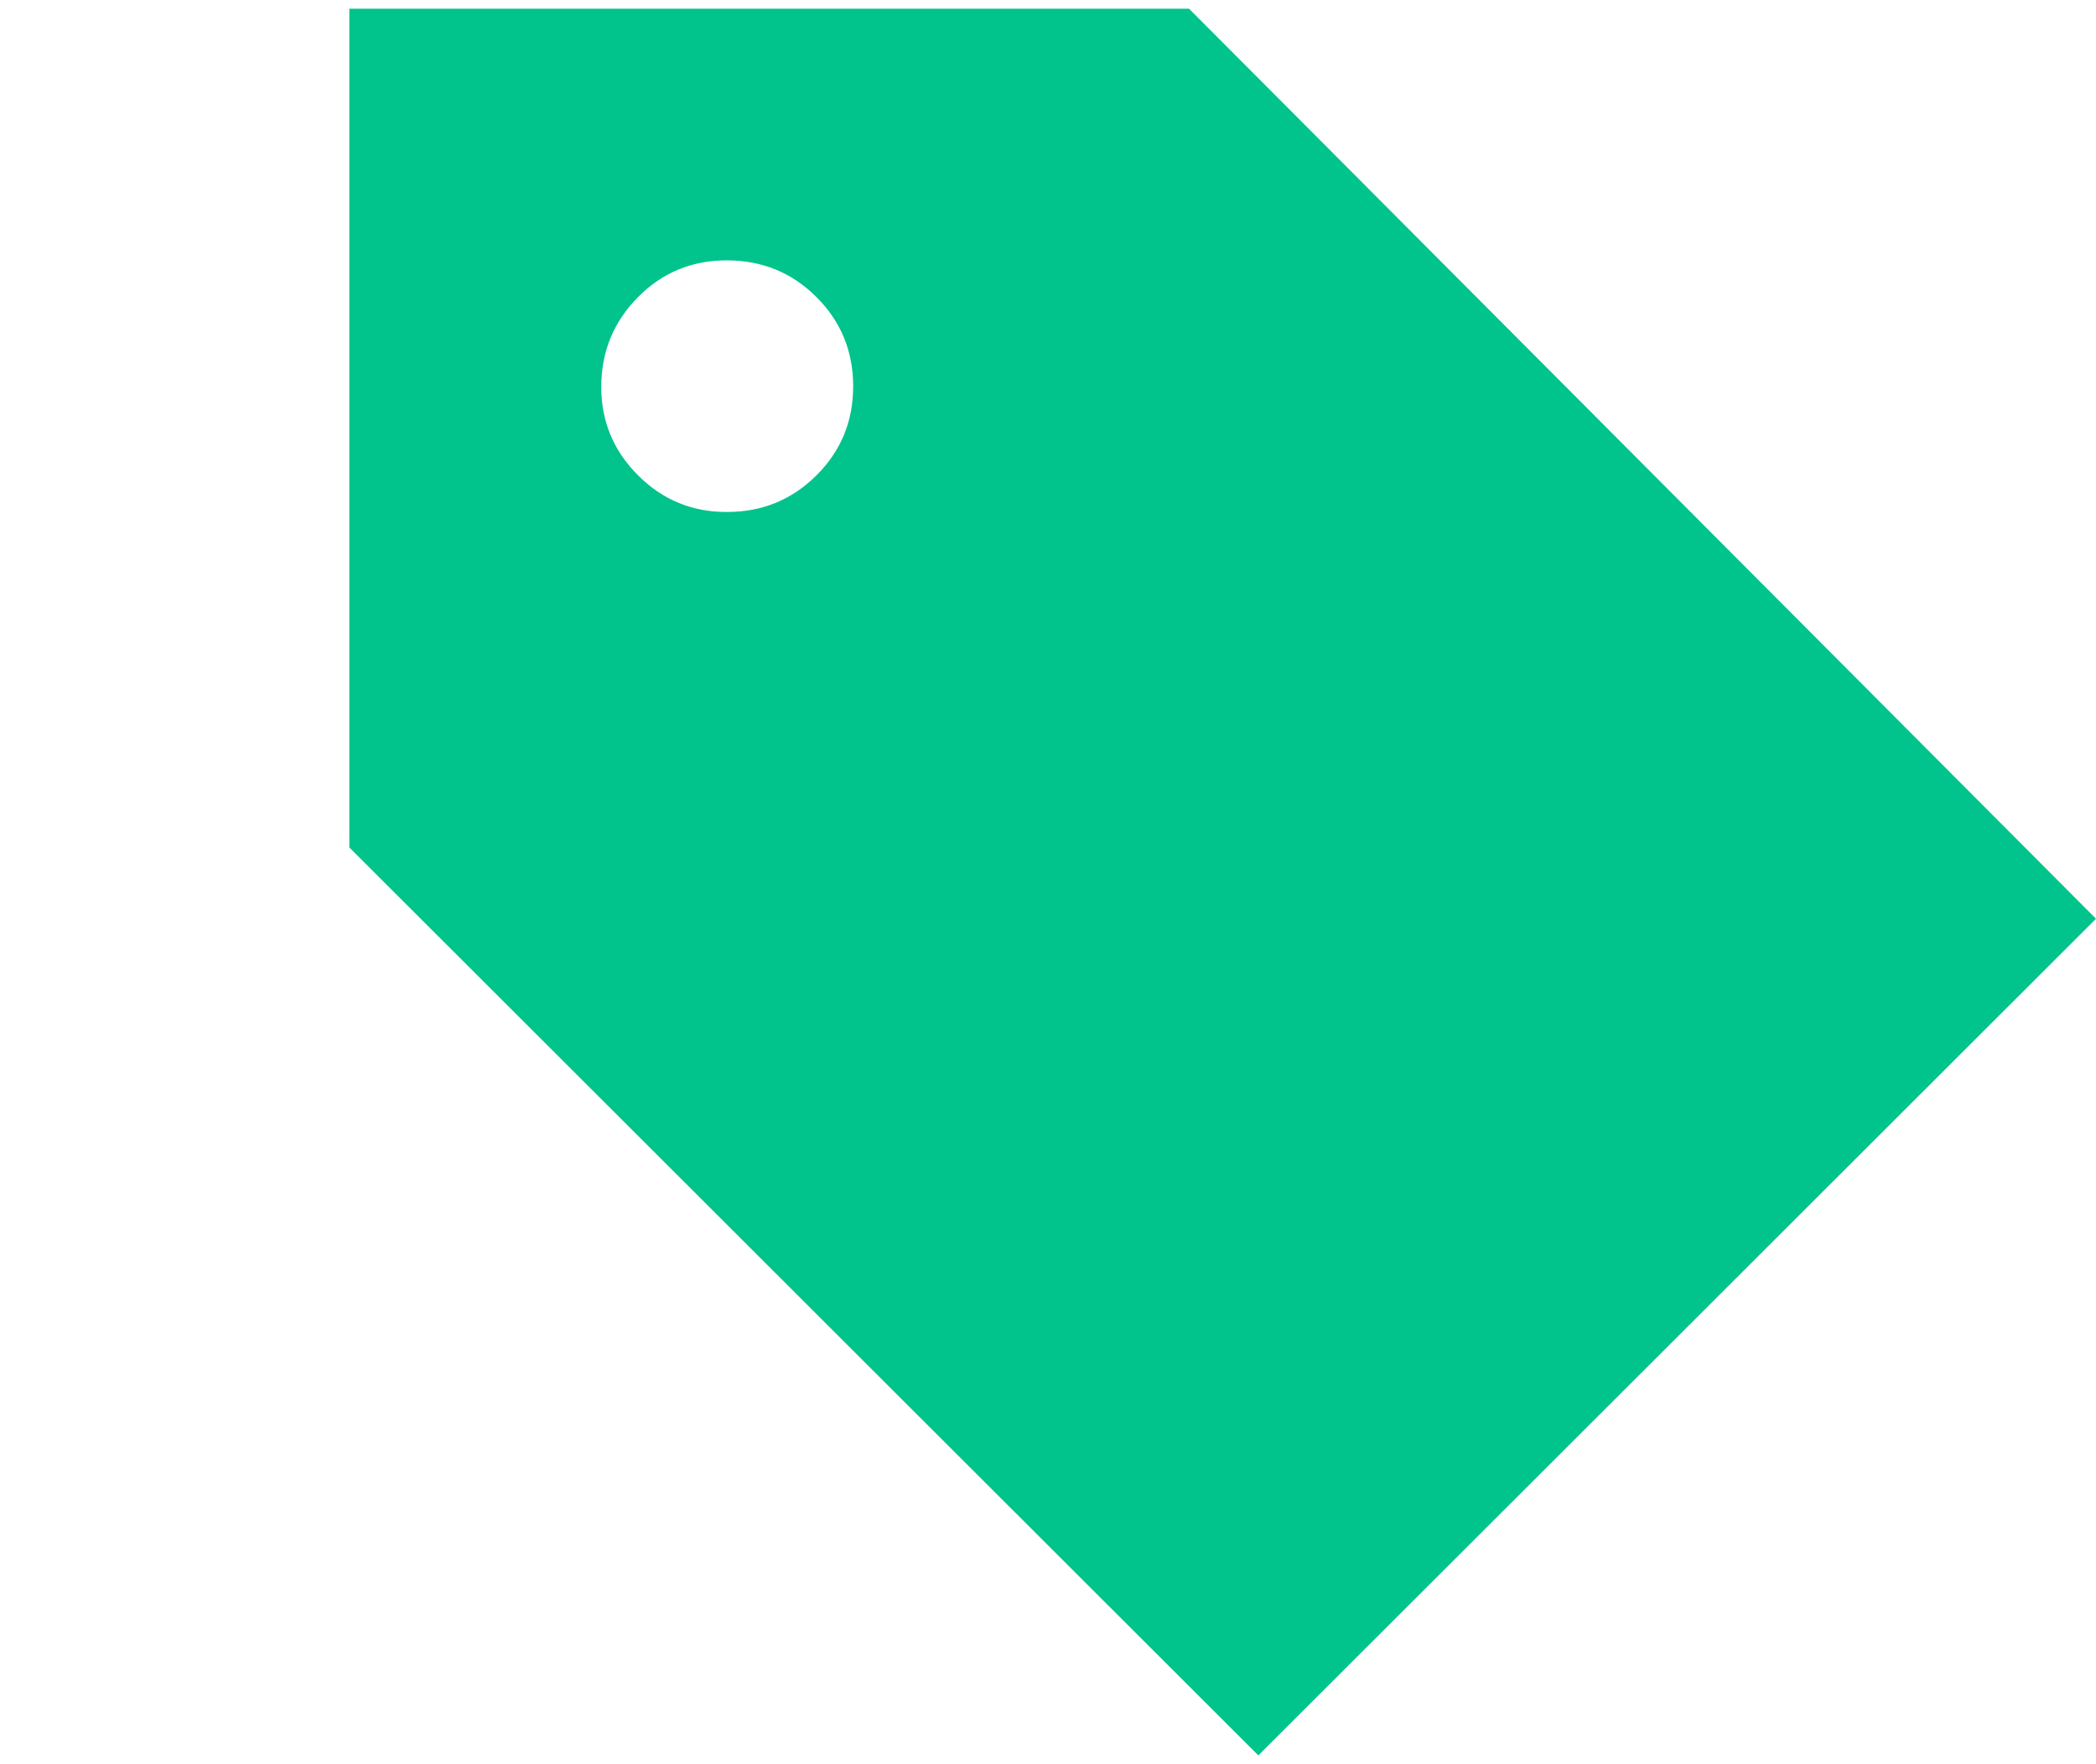 <?xml version="1.0" encoding="UTF-8"?>
<svg xmlns="http://www.w3.org/2000/svg" width="120" height="101" viewBox="0 0 120 101" fill="none">
  <path d="M72.043 100.5L20 48.519V0.5H68.077L120 52.601L72.043 100.5ZM41.635 29.311C43.638 29.311 45.341 28.612 46.745 27.213C48.149 25.814 48.849 24.113 48.846 22.109C48.843 20.105 48.143 18.405 46.745 17.009C45.348 15.613 43.644 14.912 41.635 14.906C39.625 14.899 37.923 15.6 36.529 17.009C35.135 18.418 34.433 20.117 34.423 22.109C34.413 24.1 35.115 25.801 36.529 27.213C37.942 28.625 39.644 29.324 41.635 29.311Z" fill="#00C48C"></path>
</svg>
